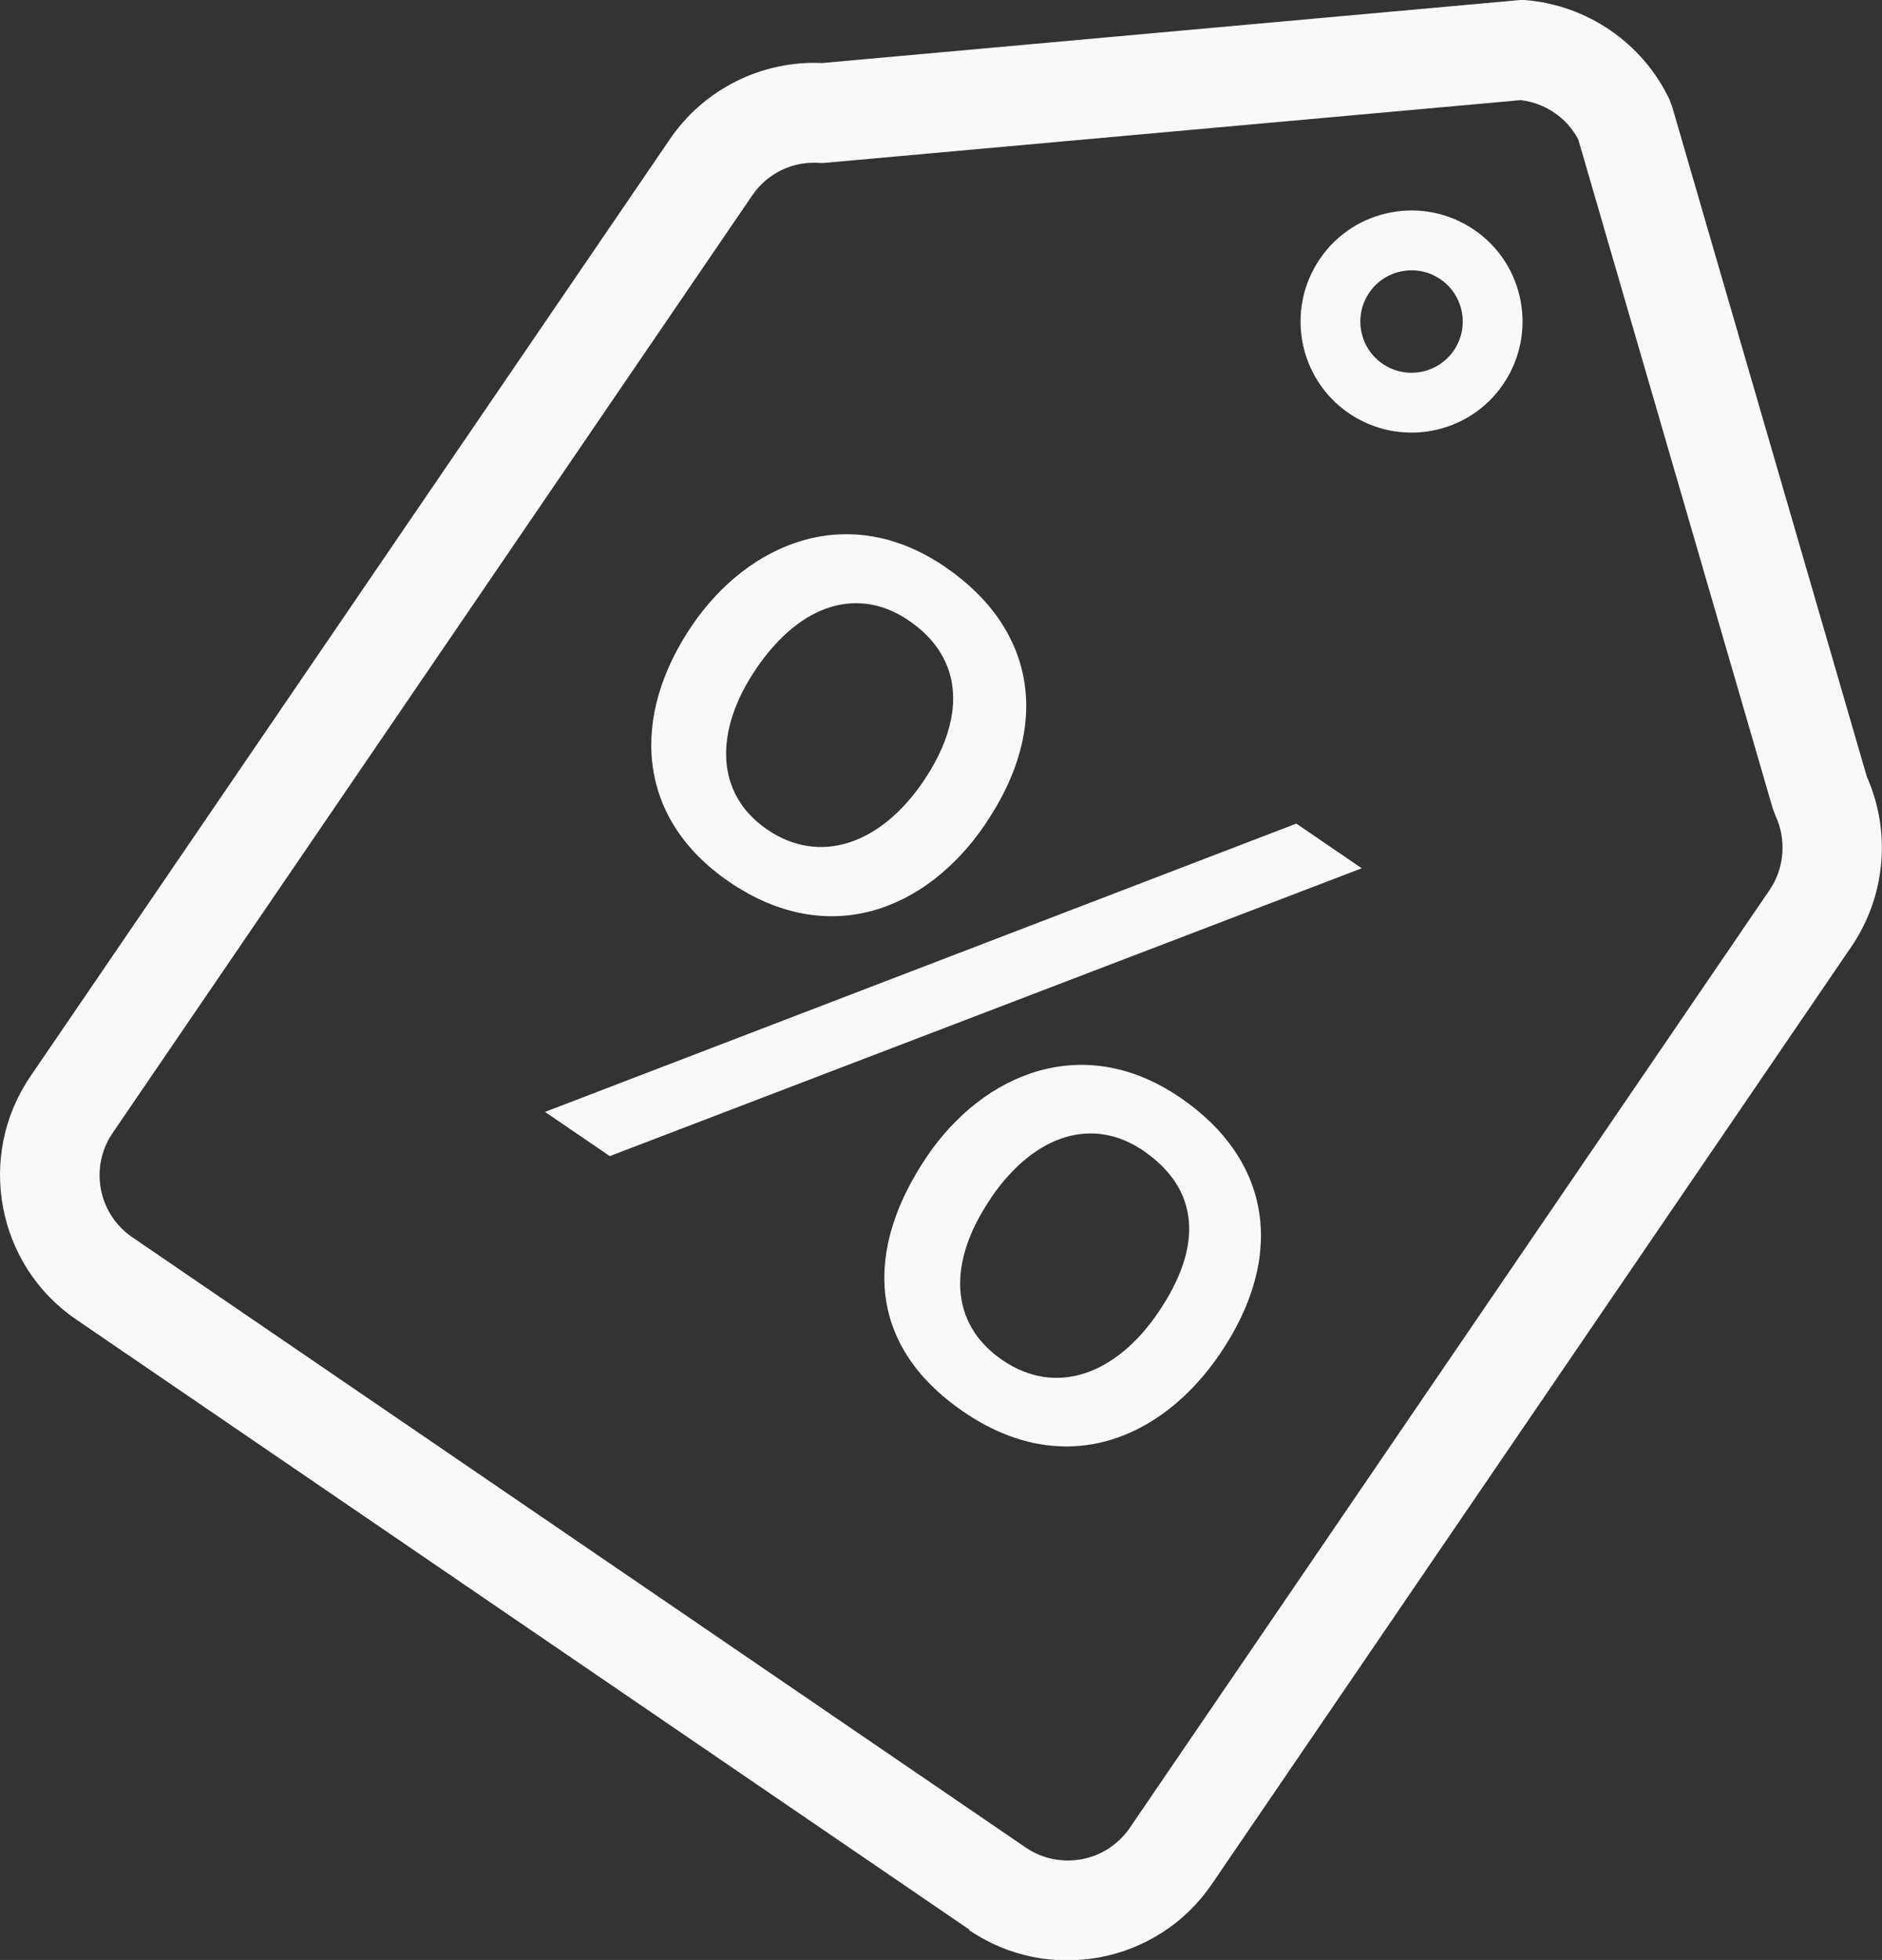 <?xml version="1.0" encoding="UTF-8"?><svg id="Livello_2" xmlns="http://www.w3.org/2000/svg" viewBox="0 0 94.41 98.26"><rect x="0" y="0" width="94.41" height="98.26" fill="#333333" stroke="none"/><defs><style>.cls-1{fill:#f9f9f9;stroke-width:0px;}</style></defs><g id="Livello_1-2"><path class="cls-1" d="m48.63,96.74L3.82,66.15c-3.99-2.72-5.02-8.19-2.3-12.18L33.61,6.97c1.71-2.51,4.62-3.95,7.64-3.81L76.27,0h.2c3.14.24,5.93,2.15,7.28,4.99l.14.38,9.76,33.57c1.23,2.76.94,6-.77,8.51l-32.09,47.01c-2.72,3.99-8.19,5.02-12.18,2.3ZM76.29,5.02l-34.97,3.15h-.2c-1.33-.11-2.62.51-3.38,1.62L5.65,56.8c-1.17,1.71-.73,4.06.99,5.23l44.81,30.59c1.71,1.17,4.06.73,5.23-.99l32.09-47.01c.75-1.1.86-2.53.29-3.74l-.14-.38-9.75-33.52c-.58-1.08-1.65-1.81-2.87-1.96Z"/><path class="cls-1" d="m67.67,20.72c-2.54-1.73-3.19-5.2-1.46-7.74s5.2-3.19,7.74-1.46,3.19,5.2,1.46,7.74-5.2,3.19-7.74,1.46Zm4.59-6.72c-1.17-.8-2.77-.5-3.57.67s-.5,2.77.67,3.57,2.77.5,3.57-.67.5-2.77-.67-3.57Z"/><path class="cls-1" d="m49.42,41.33c-2.93,4.3-7.86,6.28-12.84,2.88-4.74-3.24-4.93-8.36-1.86-12.86,2.82-4.14,7.83-6.25,12.69-2.93,4.58,3.13,5.36,8,2.01,12.9Zm-11.47-7.83c-2.13,3.12-2.1,6.29.54,8.09s5.68.73,7.81-2.39,2.12-6.16-.71-8.09c-2.47-1.69-5.37-.93-7.64,2.39Zm-10.6,22.24l37.68-14.45,3.28,2.24-37.72,14.43-3.24-2.21Zm33.83,12.16c-2.93,4.29-7.82,6.31-12.84,2.88s-4.89-8.33-1.82-12.83c2.82-4.14,7.83-6.25,12.69-2.92,4.58,3.13,5.32,7.97,1.97,12.87Zm-11.47-7.83c-2.19,3.2-2.1,6.29.58,8.12s5.69.73,7.81-2.39c2.24-3.28,2.12-6.16-.76-8.12-2.43-1.66-5.37-.93-7.64,2.39Z"/></g></svg>